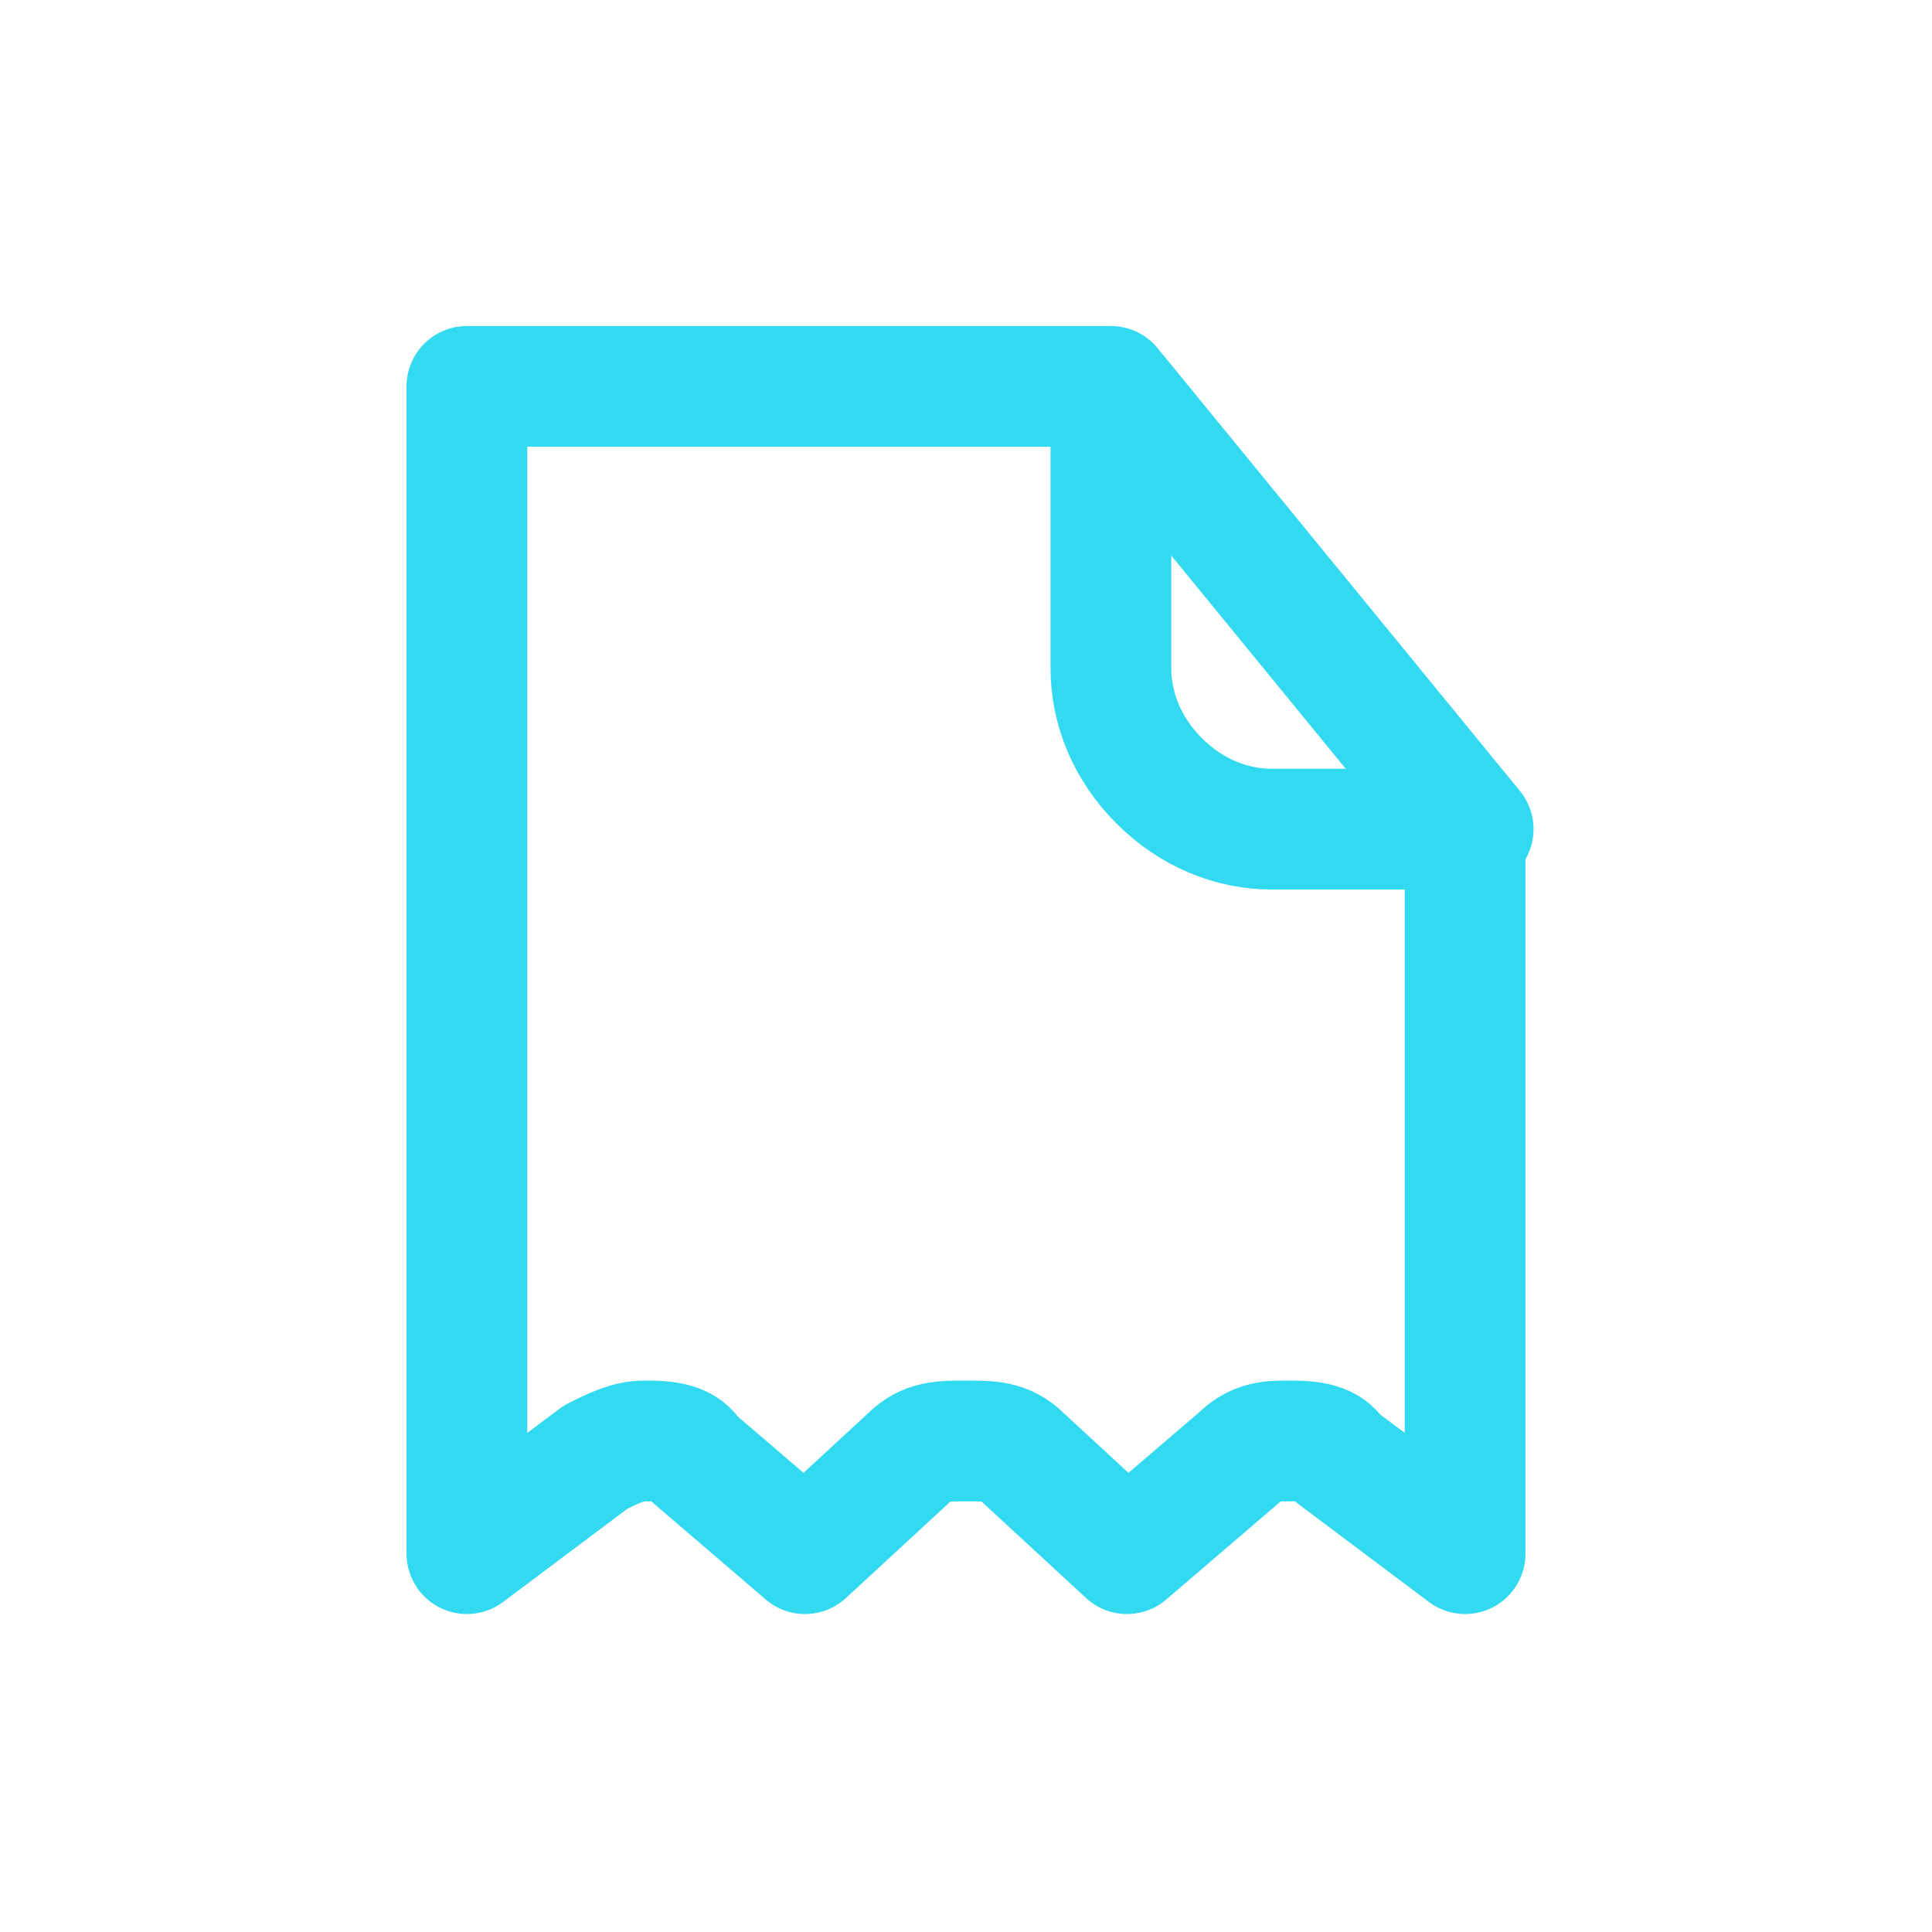 <?xml version="1.0" encoding="UTF-8"?>
<svg xmlns="http://www.w3.org/2000/svg" version="1.1" viewBox="0 0 24 24">
  <defs>
    <style>
      .cls-1 {
        fill: none;
        stroke: #31daf1;
        stroke-linecap: round;
        stroke-linejoin: round;
        stroke-width: 1.5px;
      }
    </style>
  </defs>
  <!-- Generator: Adobe Illustrator 28.6.0, SVG Export Plug-In . SVG Version: 1.2.0 Build 709)  -->
  <g>
    <g id="Layer_1">
      <path class="cls-1" d="M13.8,4.8H5.8v14.5l1.6-1.2c.2-.1.4-.2.6-.2.2,0,.5,0,.6.2l1.4,1.2,1.3-1.2c.2-.2.4-.2.7-.2s.5,0,.7.2l1.3,1.2,1.4-1.2c.2-.2.4-.2.6-.2.2,0,.5,0,.6.2l1.6,1.2v-9M13.8,4.8l4.5,5.5M13.8,4.8v3.5c0,.5.2,1,.6,1.4.4.4.9.6,1.4.6h2.5"/>
    </g>
  </g>
</svg>